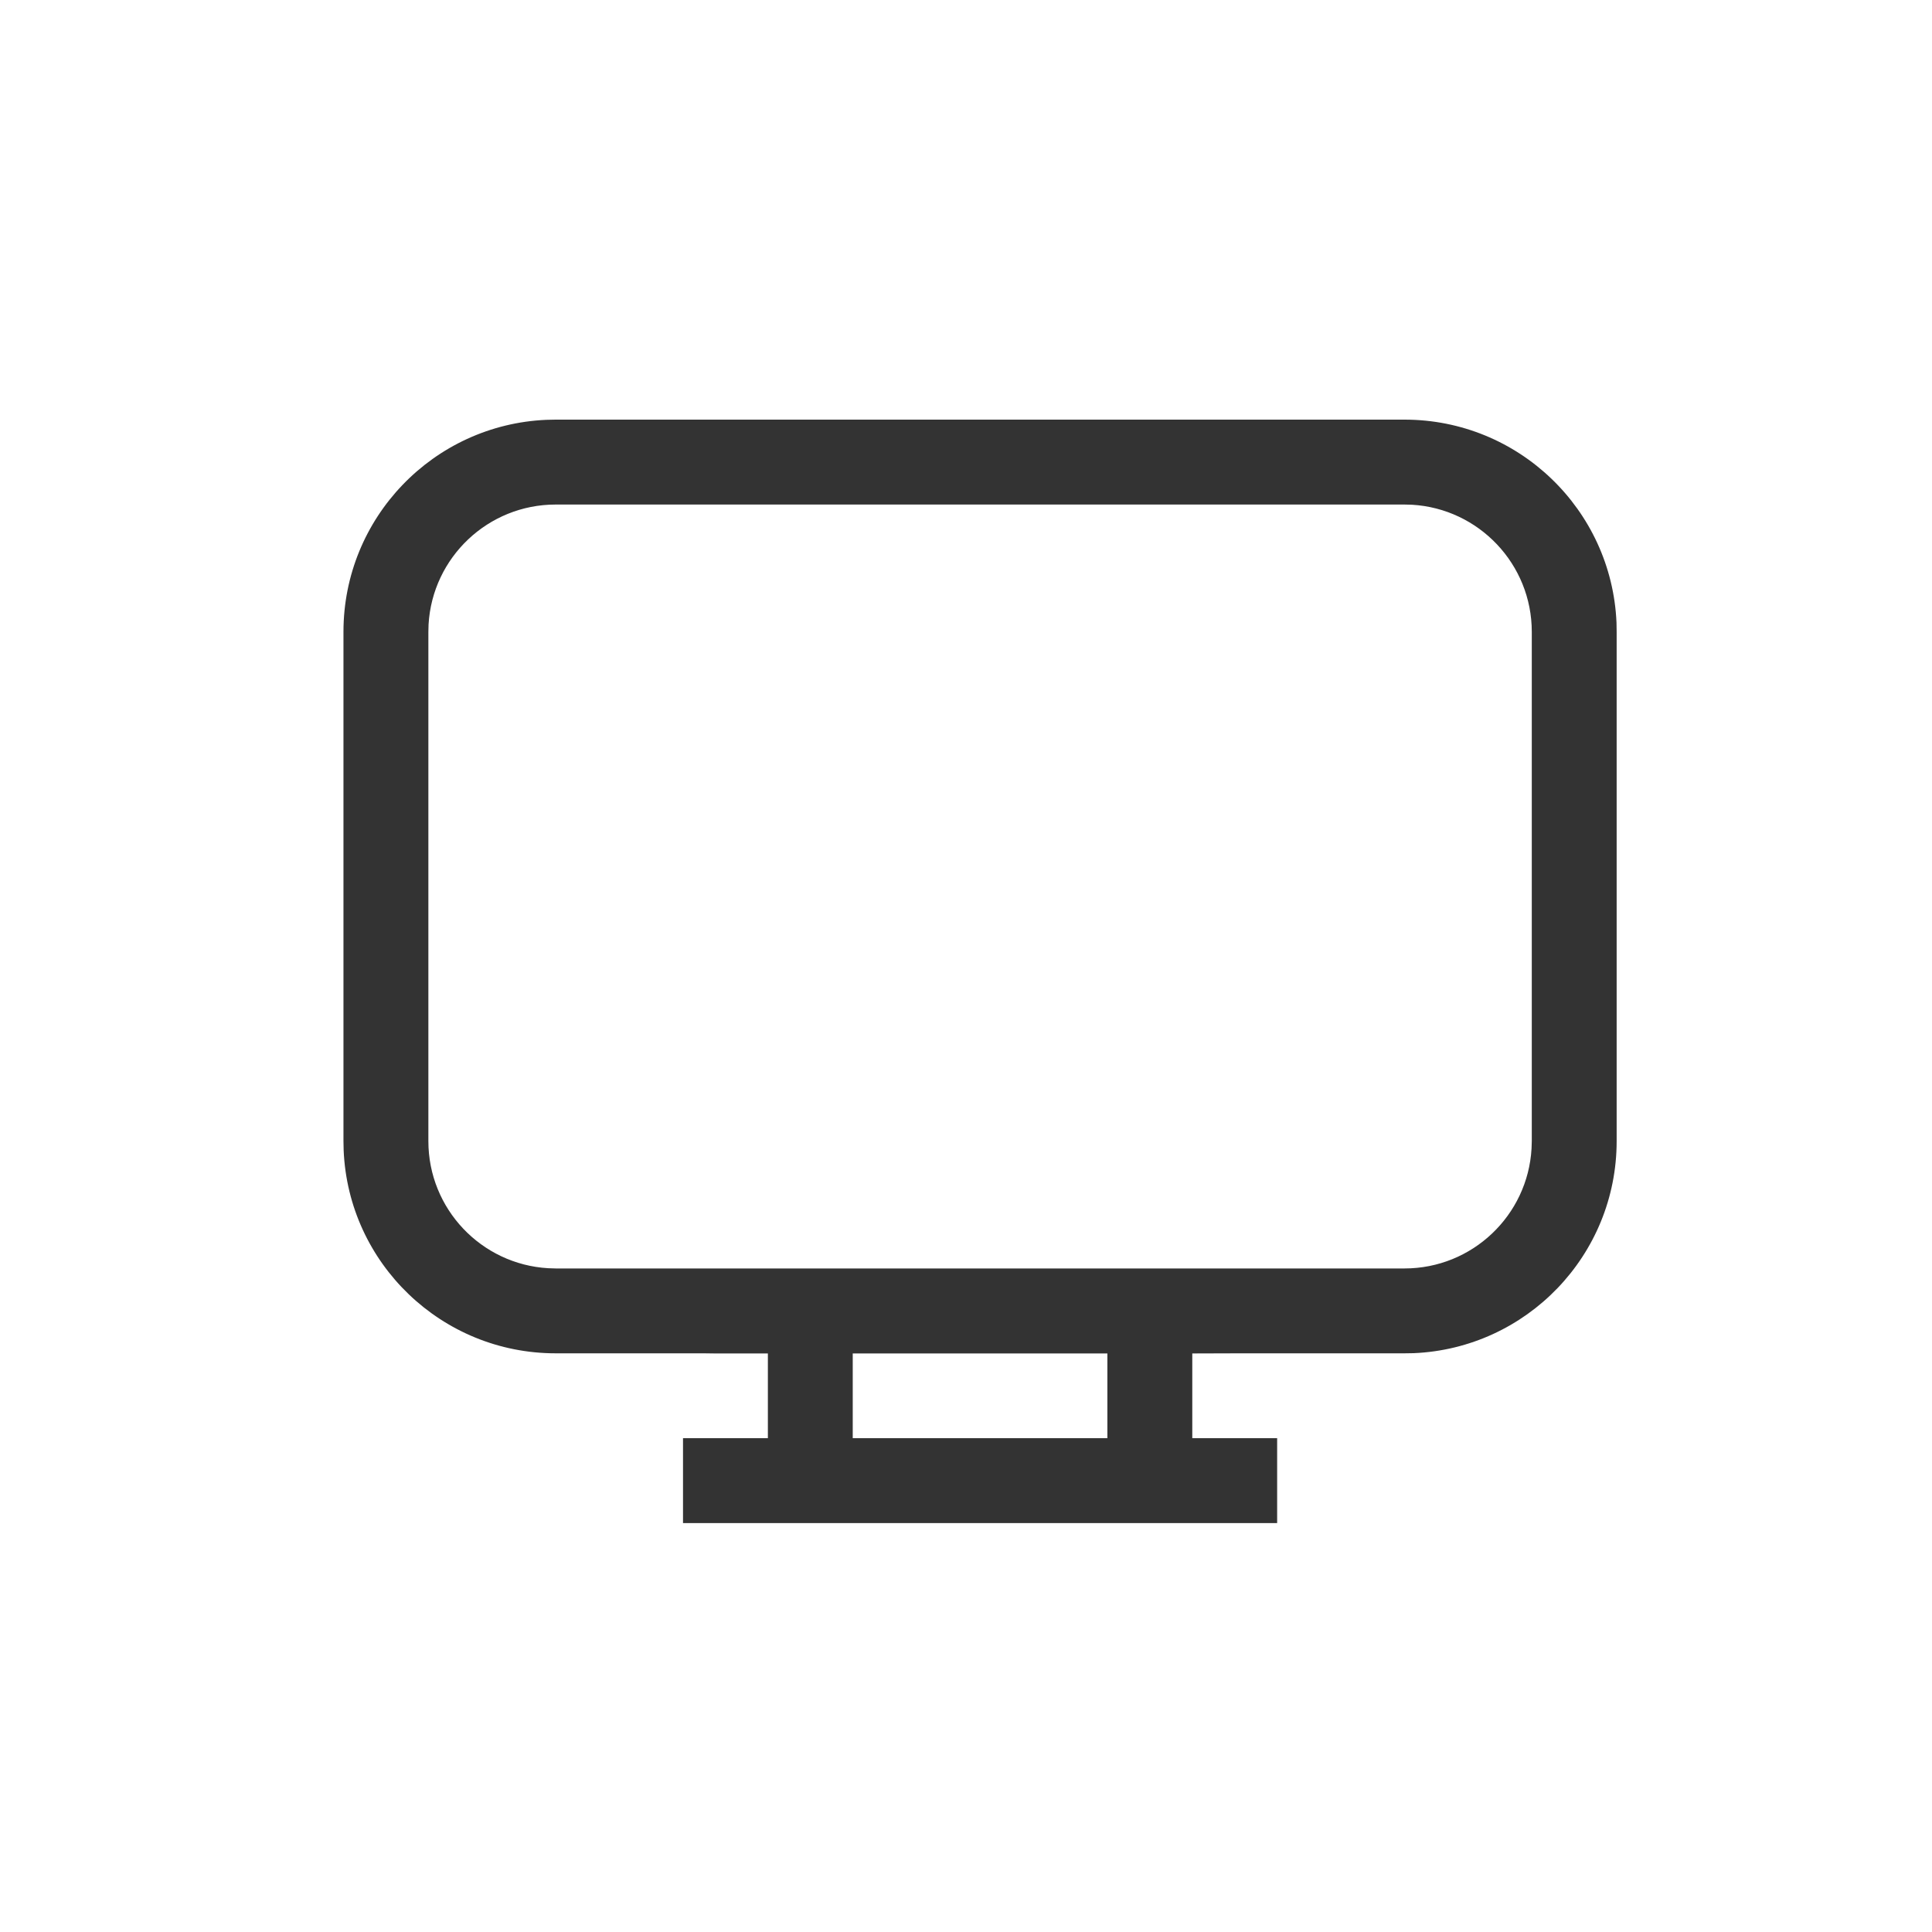 <svg width="40" height="40" viewBox="0 0 40 40" fill="none" xmlns="http://www.w3.org/2000/svg">
<path d="M17.655 28.019H22.927V29.776H17.655V28.019ZM14.141 29.776V31.534H26.442V29.776H24.685V28.019L25.636 28.016L25.827 28.011C28.165 27.911 28.038 26.95 25.675 26.95L14.648 26.958C12.31 27.057 12.436 28.019 14.799 28.019H15.898V29.776H14.141Z" fill="#333333"/>
<path d="M11.505 10.446H29.078L29.233 10.45C30.616 10.53 31.714 11.678 31.714 13.082V23.626L31.709 23.78C31.63 25.164 30.482 26.262 29.078 26.262H11.505L11.35 26.257C9.966 26.177 8.869 25.029 8.869 23.626V13.082L8.873 12.927C8.953 11.544 10.101 10.446 11.505 10.446ZM24.685 28.019H29.078L29.269 28.016C31.607 27.916 33.471 25.989 33.471 23.626V13.082L33.468 12.891C33.368 10.552 31.441 8.688 29.078 8.688H11.505L11.314 8.692C8.975 8.792 7.111 10.719 7.111 13.082V23.626L7.115 23.817C7.214 26.155 9.142 28.019 11.505 28.019H15.898H24.685Z" fill="#333333"/>
</svg>
